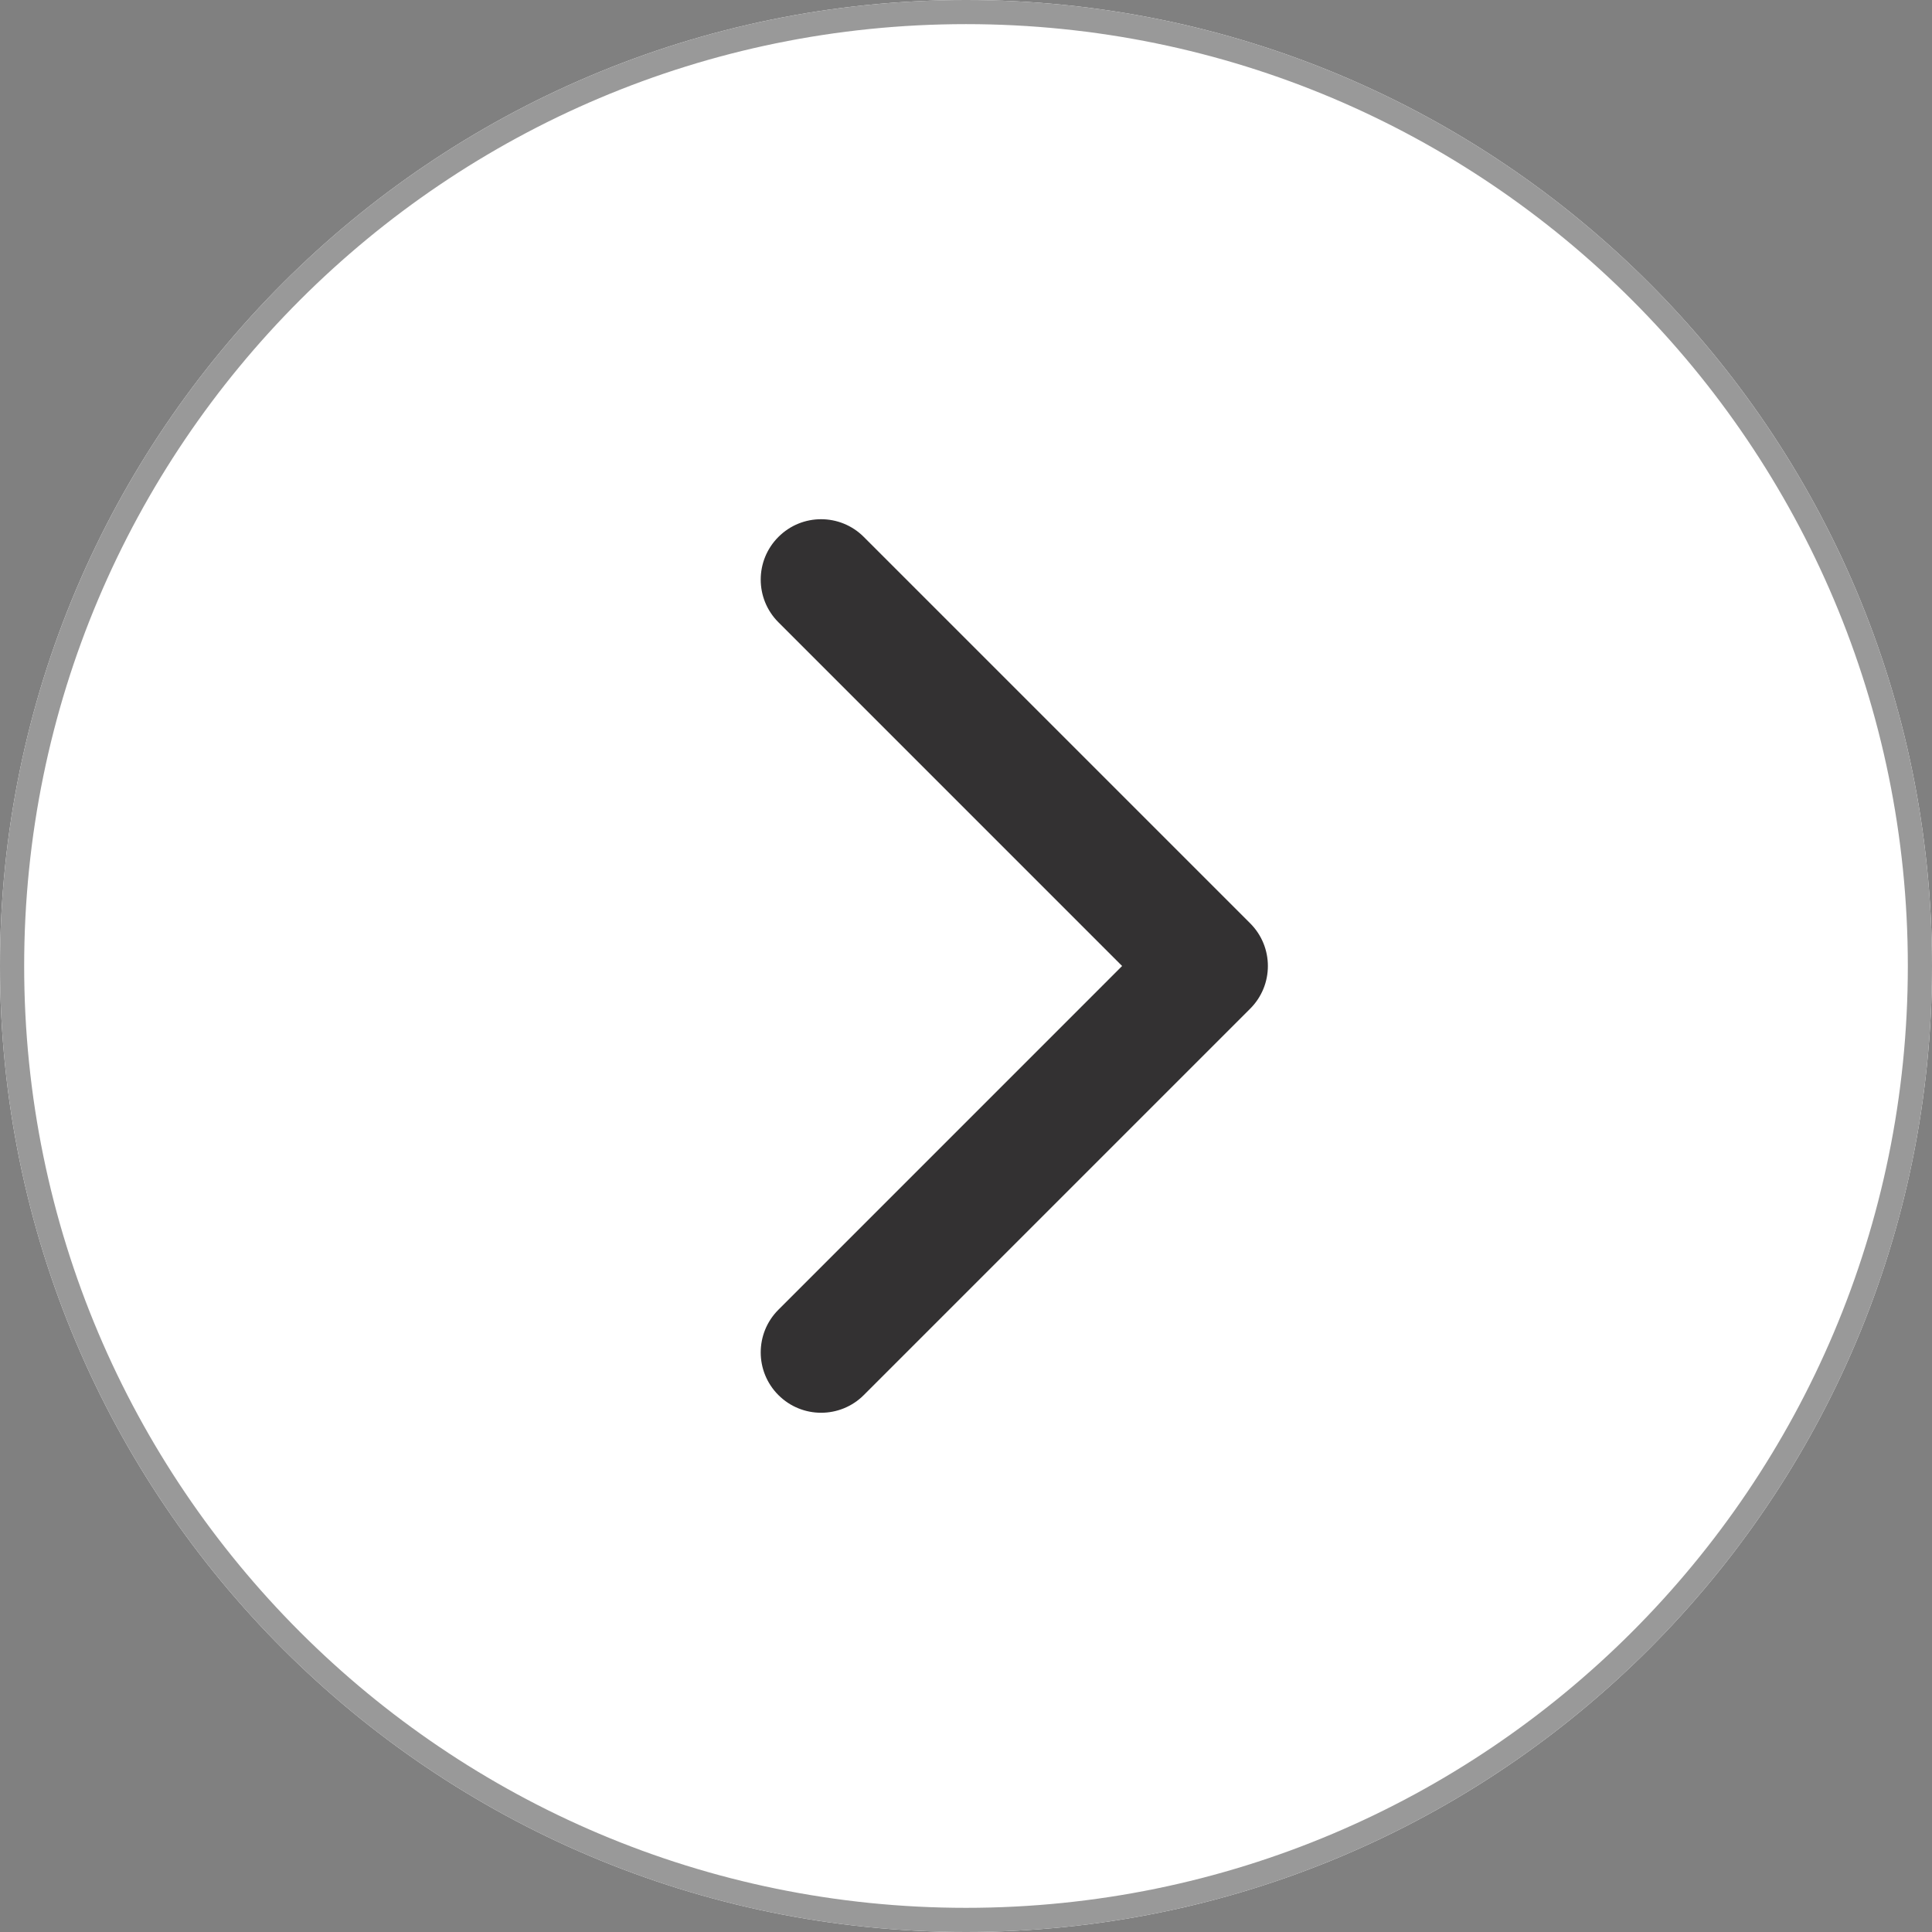 <svg width="55" height="55" viewBox="0 0 55 55" fill="none" xmlns="http://www.w3.org/2000/svg">
<rect x="0" y="0" width="55" height="55" fill="#808080" stroke="none"/>
<g clip-path="url(#clip0_1303_401)">
<path d="M2.40413e-06 27.5C3.73189e-06 12.312 12.312 -3.73189e-06 27.5 -2.40413e-06C42.688 -1.07636e-06 55 12.312 55 27.5C55 42.688 42.688 55 27.5 55C12.312 55 1.07636e-06 42.688 2.40413e-06 27.5Z" fill="white"/>
<path fill-rule="evenodd" clip-rule="evenodd" d="M27.5 0.687C12.692 0.687 0.688 12.692 0.688 27.5C0.688 42.308 12.692 54.312 27.5 54.312C42.308 54.312 54.312 42.308 54.312 27.5C54.312 12.692 42.308 0.687 27.5 0.687ZM27.5 -2.40413e-06C12.312 -3.73189e-06 3.73189e-06 12.312 2.40413e-06 27.5C1.07636e-06 42.688 12.312 55 27.5 55C42.688 55 55 42.688 55 27.5C55 12.312 42.688 -1.07636e-06 27.5 -2.40413e-06Z" fill="#999999"/>
<path fill-rule="evenodd" clip-rule="evenodd" d="M22.16 39.715C21.488 39.044 21.488 37.956 22.16 37.285L31.944 27.5L22.16 17.715C21.488 17.044 21.488 15.956 22.16 15.285C22.831 14.613 23.919 14.613 24.59 15.285L35.59 26.285C36.262 26.956 36.262 28.044 35.59 28.715L24.59 39.715C23.919 40.386 22.831 40.386 22.16 39.715Z" fill="#333132"/>
</g>
<defs>
<clipPath id="clip0_1303_401">
<rect width="55" height="55" fill="white"/>
</clipPath>
</defs>
</svg>
